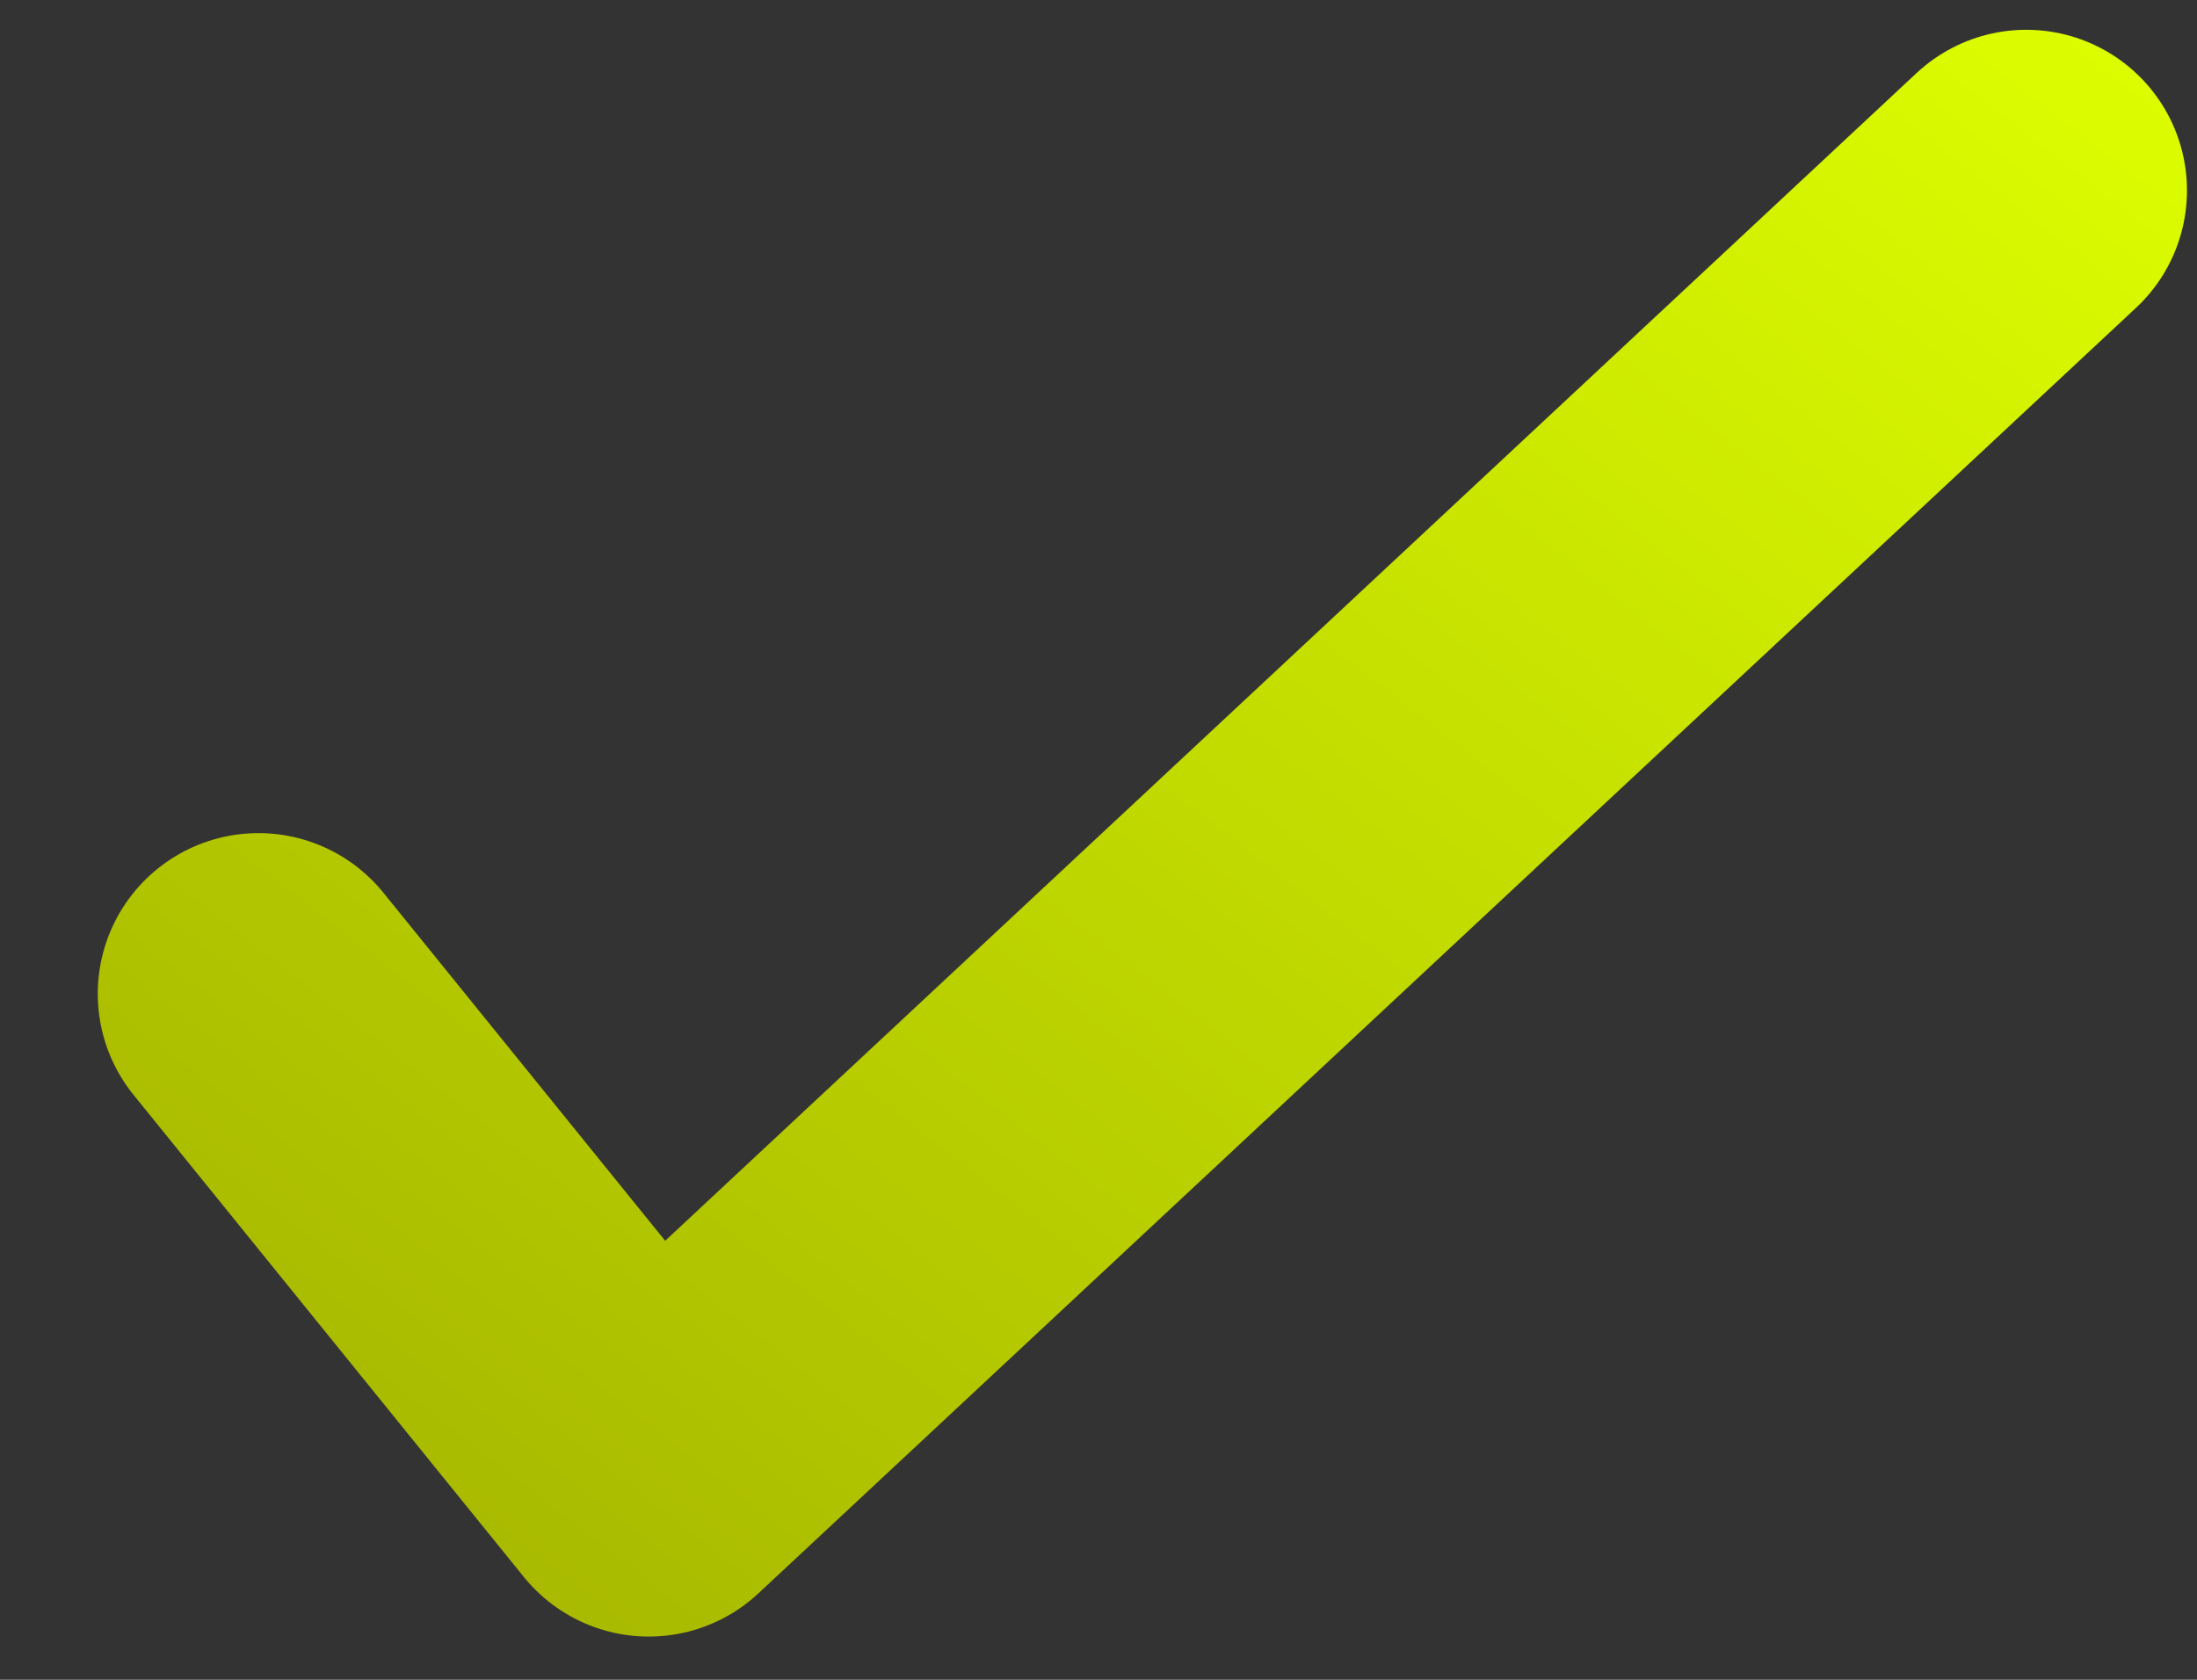 <?xml version="1.0" encoding="UTF-8"?> <svg xmlns="http://www.w3.org/2000/svg" width="17" height="13" viewBox="0 0 17 13" fill="none"><rect x="0" y="0" width="17" height="13" fill="#333333" stroke="none"/><path d="M2 7.691L5.02 11.422L15.679 1.474" stroke="url(#paint0_linear_1_544)" stroke-width="2.487" stroke-linecap="round" stroke-linejoin="round"></path><defs><linearGradient id="paint0_linear_1_544" x1="-2.974" y1="15.152" x2="11.729" y2="-3.799" gradientUnits="userSpaceOnUse"><stop stop-color="#95A000"></stop><stop offset="1" stop-color="#DDFF00"></stop></linearGradient></defs></svg> 